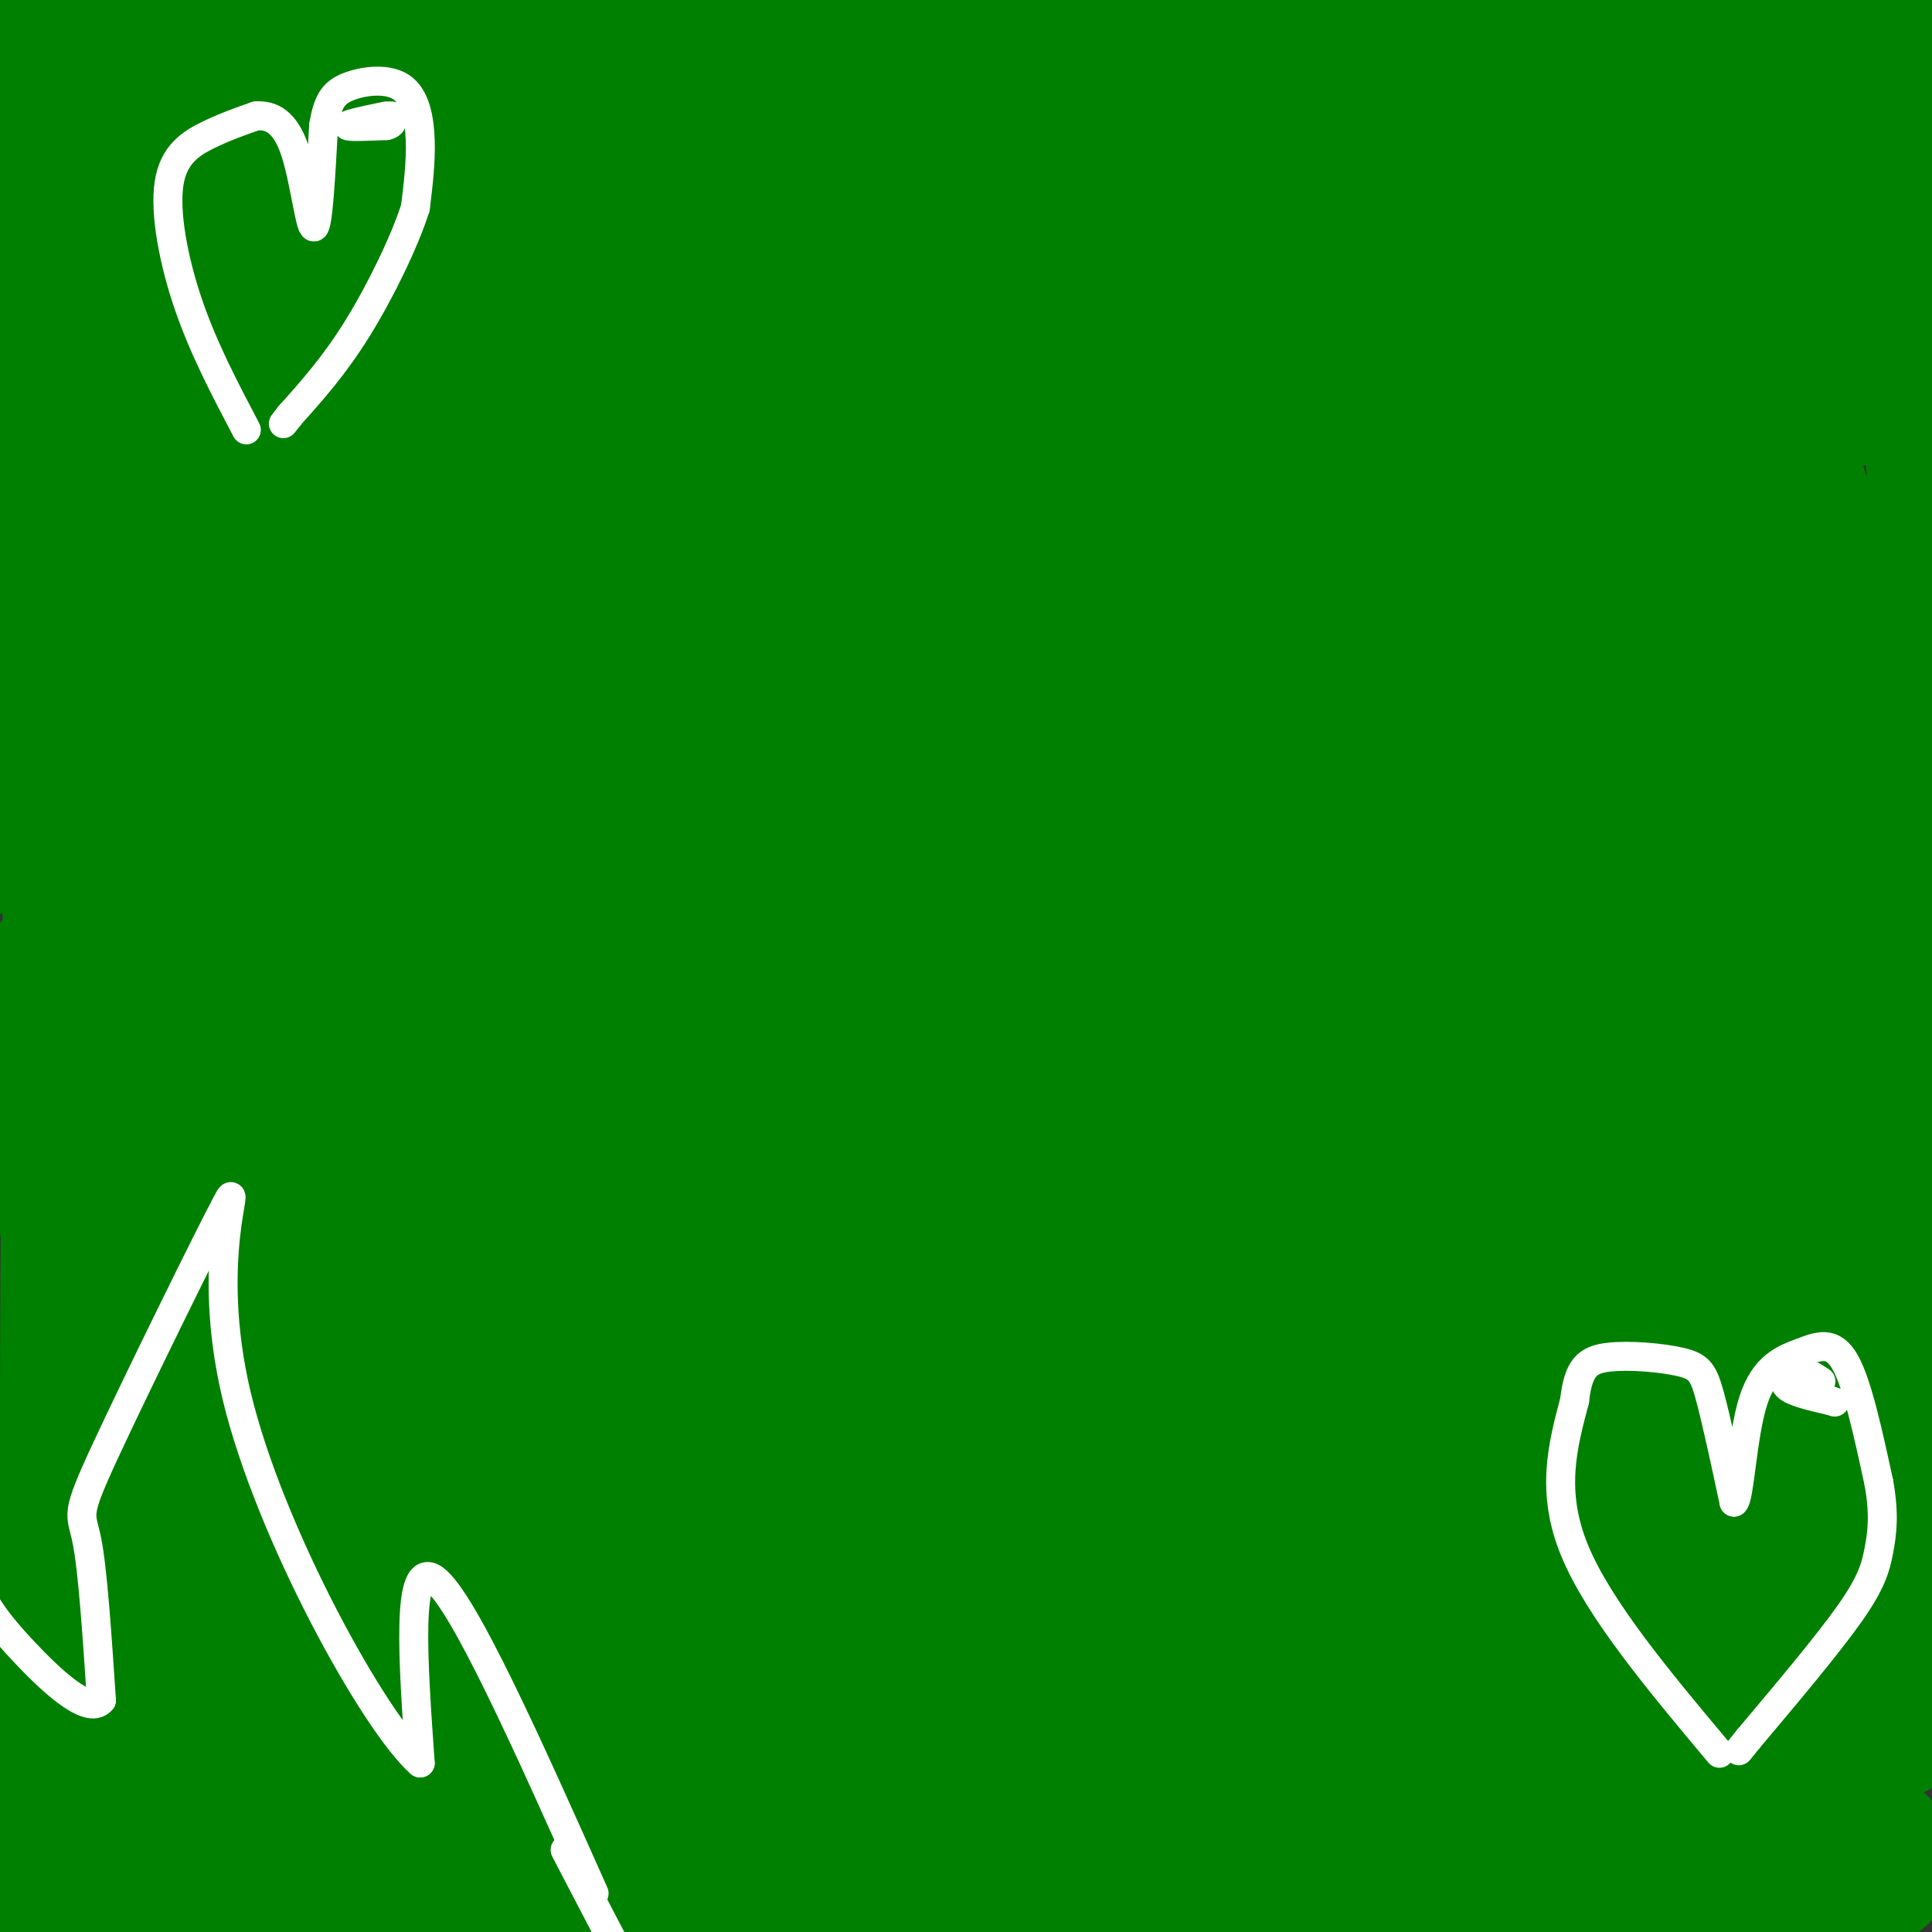 <svg viewBox='0 0 400 400' version='1.1' xmlns='http://www.w3.org/2000/svg' xmlns:xlink='http://www.w3.org/1999/xlink'><rect x="0" y="0" width="400" height="400" fill="#333333" stroke="none"/><g fill='none' stroke='#008000' stroke-width='28' stroke-linecap='round' stroke-linejoin='round'><path d='M4,7c96.167,0.250 192.333,0.500 237,-1c44.667,-1.500 37.833,-4.750 31,-8'/><path d='M399,12c-41.988,-2.970 -83.976,-5.940 -103,-2c-19.024,3.940 -15.083,14.792 -55,19c-39.917,4.208 -123.690,1.774 -163,0c-39.310,-1.774 -34.155,-2.887 -29,-4'/><path d='M49,25c-15.424,-1.070 -39.482,-1.743 -10,-1c29.482,0.743 112.506,2.904 162,5c49.494,2.096 65.459,4.128 87,8c21.541,3.872 48.658,9.586 68,15c19.342,5.414 30.909,10.529 36,14c5.091,3.471 3.707,5.297 9,7c5.293,1.703 17.262,3.284 -14,9c-31.262,5.716 -105.756,15.566 -143,21c-37.244,5.434 -37.240,6.450 -81,7c-43.760,0.550 -131.286,0.632 -97,0c34.286,-0.632 190.385,-1.978 261,-1c70.615,0.978 55.747,4.279 55,8c-0.747,3.721 12.626,7.860 26,12'/><path d='M402,144c-3.696,2.371 -7.392,4.741 -26,9c-18.608,4.259 -52.129,10.406 -81,15c-28.871,4.594 -53.093,7.636 -101,9c-47.907,1.364 -119.501,1.051 -159,0c-39.499,-1.051 -46.905,-2.840 -19,-4c27.905,-1.160 91.119,-1.692 133,-2c41.881,-0.308 62.430,-0.390 106,8c43.570,8.390 110.163,25.254 144,37c33.837,11.746 34.919,18.373 36,25'/><path d='M354,287c-36.786,2.542 -73.572,5.084 -103,7c-29.428,1.916 -51.499,3.207 -105,-1c-53.501,-4.207 -138.433,-13.913 -123,-17c15.433,-3.087 131.230,0.444 197,5c65.770,4.556 81.511,10.136 99,17c17.489,6.864 36.724,15.012 46,21c9.276,5.988 8.593,9.817 8,15c-0.593,5.183 -1.097,11.719 -11,19c-9.903,7.281 -29.205,15.306 -57,24c-27.795,8.694 -64.084,18.055 -123,22c-58.916,3.945 -140.458,2.472 -222,1'/><path d='M27,375c21.319,-3.220 42.638,-6.440 67,-8c24.362,-1.560 51.767,-1.459 61,0c9.233,1.459 0.293,4.278 -2,6c-2.293,1.722 2.059,2.349 -23,7c-25.059,4.651 -79.530,13.325 -134,22'/><path d='M89,353c54.607,-5.417 109.214,-10.833 121,-9c11.786,1.833 -19.250,10.917 -48,20c-28.750,9.083 -55.214,18.167 -82,25c-26.786,6.833 -53.893,11.417 -81,16'/><path d='M8,240c18.596,-26.421 37.193,-52.842 46,-63c8.807,-10.158 7.825,-4.053 1,35c-6.825,39.053 -19.491,111.053 -25,148c-5.509,36.947 -3.860,38.842 -2,42c1.860,3.158 3.930,7.579 6,12'/><path d='M50,397c3.831,-23.436 7.661,-46.871 9,-85c1.339,-38.129 0.186,-90.950 -5,-143c-5.186,-52.050 -14.404,-103.328 -19,-125c-4.596,-21.672 -4.570,-13.739 -5,-12c-0.430,1.739 -1.314,-2.717 -2,6c-0.686,8.717 -1.172,30.606 2,56c3.172,25.394 10.003,54.294 14,76c3.997,21.706 5.161,36.220 6,65c0.839,28.780 1.352,71.827 3,80c1.648,8.173 4.429,-18.527 7,-70c2.571,-51.473 4.932,-127.718 8,-169c3.068,-41.282 6.843,-47.601 8,-37c1.157,10.601 -0.304,38.123 -3,64c-2.696,25.877 -6.627,50.108 -20,92c-13.373,41.892 -36.186,101.446 -59,161'/><path d='M9,245c6.745,-62.697 13.490,-125.395 16,-175c2.510,-49.605 0.785,-86.118 0,-37c-0.785,49.118 -0.631,183.866 3,271c3.631,87.134 10.740,126.653 13,48c2.260,-78.653 -0.329,-275.480 0,-324c0.329,-48.520 3.577,51.267 0,128c-3.577,76.733 -13.979,130.413 -17,150c-3.021,19.587 1.341,5.081 4,-8c2.659,-13.081 3.617,-24.737 4,-44c0.383,-19.263 0.192,-46.131 0,-73'/><path d='M32,181c0.762,-27.143 2.667,-58.500 0,-91c-2.667,-32.500 -9.905,-66.143 -16,-88c-6.095,-21.857 -11.048,-31.929 -16,-42'/><path d='M8,28c-1.024,40.345 -2.048,80.690 0,87c2.048,6.310 7.167,-21.417 12,-53c4.833,-31.583 9.381,-67.024 5,-56c-4.381,11.024 -17.690,68.512 -31,126'/><path d='M1,159c30.238,-10.312 60.476,-20.624 110,-47c49.524,-26.376 118.333,-68.816 151,-89c32.667,-20.184 29.193,-18.112 22,-9c-7.193,9.112 -18.104,25.264 -42,49c-23.896,23.736 -60.777,55.055 -100,82c-39.223,26.945 -80.788,49.516 -103,60c-22.212,10.484 -25.072,8.883 -27,8c-1.928,-0.883 -2.925,-1.046 -4,-2c-1.075,-0.954 -2.229,-2.697 3,-11c5.229,-8.303 16.841,-23.166 29,-40c12.159,-16.834 24.866,-35.639 49,-55c24.134,-19.361 59.695,-39.277 76,-47c16.305,-7.723 13.355,-3.252 18,-3c4.645,0.252 16.887,-3.714 25,5c8.113,8.714 12.099,30.108 11,51c-1.099,20.892 -7.282,41.281 -17,65c-9.718,23.719 -22.972,50.769 -37,73c-14.028,22.231 -28.829,39.645 -40,52c-11.171,12.355 -18.712,19.651 -24,24c-5.288,4.349 -8.323,5.752 -11,3c-2.677,-2.752 -4.996,-9.657 -6,-15c-1.004,-5.343 -0.692,-9.123 0,-16c0.692,-6.877 1.763,-16.852 8,-27c6.237,-10.148 17.639,-20.471 31,-29c13.361,-8.529 28.680,-15.265 44,-22'/><path d='M167,219c15.059,-4.667 30.705,-5.336 47,-5c16.295,0.336 33.238,1.677 46,7c12.762,5.323 21.341,14.630 26,23c4.659,8.370 5.397,15.805 5,23c-0.397,7.195 -1.930,14.150 -13,24c-11.070,9.850 -31.678,22.596 -50,30c-18.322,7.404 -34.359,9.468 -58,10c-23.641,0.532 -54.888,-0.466 -78,-5c-23.112,-4.534 -38.090,-12.604 -47,-18c-8.910,-5.396 -11.754,-8.118 -12,-12c-0.246,-3.882 2.104,-8.922 7,-12c4.896,-3.078 12.337,-4.192 25,-5c12.663,-0.808 30.547,-1.310 55,-1c24.453,0.310 55.474,1.430 83,6c27.526,4.570 51.558,12.589 69,21c17.442,8.411 28.294,17.213 34,24c5.706,6.787 6.266,11.560 5,17c-1.266,5.440 -4.359,11.547 -15,18c-10.641,6.453 -28.829,13.253 -54,17c-25.171,3.747 -57.326,4.442 -90,5c-32.674,0.558 -65.868,0.980 -89,0c-23.132,-0.980 -36.203,-3.363 -42,-5c-5.797,-1.637 -4.319,-2.527 23,-6c27.319,-3.473 80.481,-9.530 129,-12c48.519,-2.470 92.395,-1.352 119,-1c26.605,0.352 35.938,-0.060 51,3c15.062,3.060 35.852,9.593 44,15c8.148,5.407 3.655,9.686 -8,13c-11.655,3.314 -30.473,5.661 -56,7c-25.527,1.339 -57.764,1.669 -90,2'/><path d='M233,402c-19.839,0.705 -24.437,1.466 -44,0c-19.563,-1.466 -54.090,-5.159 -68,-7c-13.910,-1.841 -7.204,-1.832 -1,-4c6.204,-2.168 11.904,-6.515 15,-10c3.096,-3.485 3.587,-6.110 54,-23c50.413,-16.890 150.746,-48.047 190,-60c39.254,-11.953 17.427,-4.703 10,0c-7.427,4.703 -0.455,6.859 0,11c0.455,4.141 -5.608,10.269 -16,22c-10.392,11.731 -25.112,29.066 -41,44c-15.888,14.934 -32.944,27.467 -50,40'/><path d='M229,379c6.676,-19.787 13.353,-39.574 20,-52c6.647,-12.426 13.265,-17.492 35,-58c21.735,-40.508 58.589,-116.458 72,-102c13.411,14.458 3.381,119.324 0,166c-3.381,46.676 -0.113,35.162 4,34c4.113,-1.162 9.072,8.029 13,11c3.928,2.971 6.827,-0.277 12,-13c5.173,-12.723 12.621,-34.921 17,-69c4.379,-34.079 5.690,-80.040 7,-126'/><path d='M403,295c-2.684,29.351 -5.368,58.701 -10,63c-4.632,4.299 -11.214,-16.454 -16,-93c-4.786,-76.546 -7.778,-208.887 -16,-226c-8.222,-17.113 -21.676,81.000 -30,127c-8.324,46.000 -11.520,39.887 -30,81c-18.480,41.113 -52.245,129.454 -47,99c5.245,-30.454 49.498,-179.701 71,-259c21.502,-79.299 20.251,-88.649 19,-98'/><path d='M330,57c-11.145,40.097 -22.290,80.194 -44,136c-21.710,55.806 -53.986,127.320 -67,156c-13.014,28.680 -6.765,14.526 1,-24c7.765,-38.526 17.046,-101.425 27,-159c9.954,-57.575 20.579,-109.827 23,-117c2.421,-7.173 -3.363,30.732 -11,63c-7.637,32.268 -17.128,58.897 -40,112c-22.872,53.103 -59.124,132.678 -40,78c19.124,-54.678 93.624,-243.610 120,-294c26.376,-50.390 4.626,37.761 -10,88c-14.626,50.239 -22.130,62.564 -34,85c-11.870,22.436 -28.106,54.982 -42,78c-13.894,23.018 -25.447,36.509 -37,50'/><path d='M176,309c-13.141,13.402 -27.493,21.907 -34,25c-6.507,3.093 -5.168,0.774 -9,-3c-3.832,-3.774 -12.837,-9.005 -22,-32c-9.163,-22.995 -18.486,-63.756 -20,-97c-1.514,-33.244 4.781,-58.971 7,-72c2.219,-13.029 0.361,-13.359 9,-26c8.639,-12.641 27.775,-37.592 41,-49c13.225,-11.408 20.540,-9.274 33,-4c12.460,5.274 30.066,13.686 39,17c8.934,3.314 9.196,1.530 15,16c5.804,14.470 17.150,45.194 20,66c2.850,20.806 -2.797,31.693 -12,45c-9.203,13.307 -21.963,29.035 -39,42c-17.037,12.965 -38.353,23.169 -59,29c-20.647,5.831 -40.626,7.289 -56,5c-15.374,-2.289 -26.143,-8.324 -33,-17c-6.857,-8.676 -9.801,-19.992 -11,-33c-1.199,-13.008 -0.652,-27.708 5,-44c5.652,-16.292 16.410,-34.175 30,-50c13.590,-15.825 30.012,-29.593 47,-38c16.988,-8.407 34.543,-11.453 49,-13c14.457,-1.547 25.816,-1.595 34,2c8.184,3.595 13.194,10.834 16,18c2.806,7.166 3.407,14.260 2,25c-1.407,10.740 -4.822,25.125 -14,38c-9.178,12.875 -24.120,24.238 -41,36c-16.880,11.762 -35.697,23.922 -54,30c-18.303,6.078 -36.092,6.072 -47,6c-10.908,-0.072 -14.937,-0.212 -19,-4c-4.063,-3.788 -8.161,-11.225 -5,-23c3.161,-11.775 13.580,-27.887 24,-44'/><path d='M72,160c12.650,-17.240 32.274,-38.339 51,-56c18.726,-17.661 36.555,-31.884 49,-41c12.445,-9.116 19.505,-13.125 21,-12c1.495,1.125 -2.576,7.384 -11,15c-8.424,7.616 -21.201,16.589 -34,25c-12.799,8.411 -25.618,16.260 -41,22c-15.382,5.740 -33.326,9.369 -42,10c-8.674,0.631 -8.078,-1.737 -9,-2c-0.922,-0.263 -3.364,1.580 0,-4c3.364,-5.580 12.533,-18.581 21,-28c8.467,-9.419 16.232,-15.254 25,-21c8.768,-5.746 18.539,-11.401 23,-12c4.461,-0.599 3.614,3.858 -19,12c-22.614,8.142 -66.993,19.970 -56,12c10.993,-7.970 77.357,-35.738 111,-49c33.643,-13.262 34.564,-12.019 31,-9c-3.564,3.019 -11.613,7.813 -23,13c-11.387,5.187 -26.110,10.768 -42,15c-15.890,4.232 -32.945,7.116 -50,10'/><path d='M77,60c-8.230,1.487 -3.805,0.206 -3,-1c0.805,-1.206 -2.010,-2.337 4,-8c6.010,-5.663 20.845,-15.856 16,-17c-4.845,-1.144 -29.372,6.763 -32,9c-2.628,2.237 16.641,-1.194 23,0c6.359,1.194 -0.194,7.014 -2,10c-1.806,2.986 1.134,3.138 -10,7c-11.134,3.862 -36.342,11.435 -36,9c0.342,-2.435 26.232,-14.879 48,-20c21.768,-5.121 39.412,-2.919 53,0c13.588,2.919 23.119,6.553 34,13c10.881,6.447 23.112,15.705 28,22c4.888,6.295 2.434,9.625 2,13c-0.434,3.375 1.152,6.793 -1,11c-2.152,4.207 -8.044,9.202 -14,13c-5.956,3.798 -11.978,6.399 -18,9'/><path d='M169,130c-12.718,3.589 -35.514,8.063 -45,9c-9.486,0.937 -5.663,-1.663 -5,-6c0.663,-4.337 -1.833,-10.412 -1,-18c0.833,-7.588 4.995,-16.690 10,-26c5.005,-9.310 10.851,-18.828 16,-24c5.149,-5.172 9.600,-5.998 12,-8c2.400,-2.002 2.750,-5.179 3,0c0.250,5.179 0.401,18.713 1,25c0.599,6.287 1.647,5.326 -14,37c-15.647,31.674 -47.988,95.983 -51,103c-3.012,7.017 23.305,-43.258 42,-73c18.695,-29.742 29.769,-38.950 35,-42c5.231,-3.050 4.619,0.059 -4,16c-8.619,15.941 -25.243,44.715 -46,72c-20.757,27.285 -45.645,53.081 -54,62c-8.355,8.919 -0.178,0.959 8,-7'/><path d='M76,250c25.584,-29.303 85.545,-99.061 86,-90c0.455,9.061 -58.595,96.939 -78,126c-19.405,29.061 0.836,-0.696 10,-22c9.164,-21.304 7.251,-34.155 4,-44c-3.251,-9.845 -7.840,-16.683 -10,-21c-2.160,-4.317 -1.891,-6.113 -14,-2c-12.109,4.113 -36.596,14.133 -45,13c-8.404,-1.133 -0.724,-13.420 -1,-30c-0.276,-16.580 -8.507,-37.451 -12,-45c-3.493,-7.549 -2.246,-1.774 -1,4'/><path d='M15,139c-0.511,46.178 -1.289,159.622 -1,208c0.289,48.378 1.644,31.689 3,15'/><path d='M17,362c0.770,4.901 1.196,9.654 1,13c-0.196,3.346 -1.014,5.285 -4,8c-2.986,2.715 -8.139,6.204 -11,6c-2.861,-0.204 -3.431,-4.102 -4,-8'/><path d='M0,350c-0.859,-1.443 -1.719,-2.885 22,-7c23.719,-4.115 72.016,-10.902 91,-14c18.984,-3.098 8.653,-2.506 2,3c-6.653,5.506 -9.630,15.928 -20,26c-10.370,10.072 -28.134,19.796 -36,23c-7.866,3.204 -5.835,-0.111 -8,0c-2.165,0.111 -8.526,3.647 4,-8c12.526,-11.647 43.940,-38.477 61,-52c17.060,-13.523 19.766,-13.740 27,-16c7.234,-2.260 18.996,-6.564 24,-6c5.004,0.564 3.248,5.997 -5,14c-8.248,8.003 -22.990,18.578 -35,25c-12.010,6.422 -21.289,8.692 -29,10c-7.711,1.308 -13.856,1.654 -20,2'/><path d='M78,350c-5.849,-0.326 -10.472,-2.140 -11,-4c-0.528,-1.860 3.040,-3.766 1,-6c-2.040,-2.234 -9.689,-4.794 32,-13c41.689,-8.206 132.716,-22.056 174,-28c41.284,-5.944 32.826,-3.980 32,1c-0.826,4.980 5.980,12.978 12,19c6.020,6.022 11.253,10.068 14,12c2.747,1.932 3.009,1.751 2,6c-1.009,4.249 -3.288,12.928 -15,17c-11.712,4.072 -32.856,3.536 -54,3'/><path d='M265,357c-10.637,-0.252 -10.230,-2.383 -10,-4c0.230,-1.617 0.283,-2.718 1,-7c0.717,-4.282 2.098,-11.743 14,-15c11.902,-3.257 34.323,-2.311 47,0c12.677,2.311 15.608,5.986 19,7c3.392,1.014 7.243,-0.634 2,8c-5.243,8.634 -19.582,27.550 -25,37c-5.418,9.450 -1.916,9.436 3,10c4.916,0.564 11.246,1.708 18,0c6.754,-1.708 13.934,-6.268 19,-10c5.066,-3.732 8.019,-6.638 10,-10c1.981,-3.362 2.991,-7.181 4,-11'/><path d='M367,362c1.146,-28.387 2.013,-93.854 2,-125c-0.013,-31.146 -0.904,-27.970 4,-35c4.904,-7.030 15.603,-24.266 21,-38c5.397,-13.734 5.491,-23.967 6,-35c0.509,-11.033 1.431,-22.867 0,-37c-1.431,-14.133 -5.216,-30.567 -9,-47'/><path d='M391,45c-2.226,-14.702 -3.292,-27.958 -7,-31c-3.708,-3.042 -10.060,4.131 -22,8c-11.940,3.869 -29.470,4.435 -47,5'/><path d='M315,27c-16.217,1.047 -33.259,1.163 -18,1c15.259,-0.163 62.820,-0.606 79,2c16.180,2.606 0.980,8.260 -12,16c-12.980,7.740 -23.740,17.565 -43,28c-19.260,10.435 -47.021,21.482 -53,23c-5.979,1.518 9.824,-6.491 19,-11c9.176,-4.509 11.727,-5.518 22,-6c10.273,-0.482 28.269,-0.437 37,0c8.731,0.437 8.196,1.266 6,12c-2.196,10.734 -6.052,31.372 -13,48c-6.948,16.628 -16.986,29.246 -31,46c-14.014,16.754 -32.004,37.644 -49,52c-16.996,14.356 -32.998,22.178 -49,30'/><path d='M210,268c-14.918,6.487 -27.713,7.705 -13,2c14.713,-5.705 56.934,-18.332 87,-25c30.066,-6.668 47.976,-7.377 54,-4c6.024,3.377 0.160,10.841 -5,16c-5.160,5.159 -9.616,8.014 -15,12c-5.384,3.986 -11.695,9.105 -24,14c-12.305,4.895 -30.602,9.567 -33,8c-2.398,-1.567 11.104,-9.372 17,-13c5.896,-3.628 4.187,-3.081 23,-8c18.813,-4.919 58.147,-15.306 69,-15c10.853,0.306 -6.776,11.306 -22,20c-15.224,8.694 -28.044,15.082 -46,21c-17.956,5.918 -41.049,11.366 -49,11c-7.951,-0.366 -0.760,-6.546 1,-9c1.760,-2.454 -1.910,-1.184 11,-13c12.910,-11.816 42.399,-36.720 62,-52c19.601,-15.280 29.315,-20.937 31,-21c1.685,-0.063 -4.657,5.469 -11,11'/><path d='M347,223c-18.000,14.762 -57.500,46.166 -69,53c-11.500,6.834 5.000,-10.903 16,-21c11.000,-10.097 16.499,-12.554 29,-25c12.501,-12.446 32.004,-34.882 35,-38c2.996,-3.118 -10.517,13.082 -29,43c-18.483,29.918 -41.938,73.555 -33,61c8.938,-12.555 50.268,-81.301 74,-124c23.732,-42.699 29.866,-59.349 36,-76'/><path d='M400,161c-3.518,28.652 -7.037,57.304 -9,82c-1.963,24.696 -2.372,45.437 0,46c2.372,0.563 7.524,-19.053 10,-32c2.476,-12.947 2.274,-19.224 1,-37c-1.274,-17.776 -3.622,-47.050 -9,-68c-5.378,-20.950 -13.786,-33.575 -18,-44c-4.214,-10.425 -4.233,-18.650 -5,11c-0.767,29.650 -2.284,97.175 -3,128c-0.716,30.825 -0.633,24.950 7,-2c7.633,-26.950 22.817,-74.975 38,-123'/><path d='M353,82c-55.573,36.872 -111.146,73.744 -141,95c-29.854,21.256 -33.990,26.896 -40,33c-6.010,6.104 -13.895,12.671 -12,16c1.895,3.329 13.570,3.418 33,-3c19.430,-6.418 46.616,-19.343 75,-34c28.384,-14.657 57.967,-31.045 82,-46c24.033,-14.955 42.517,-28.478 61,-42'/><path d='M364,115c-77.622,26.289 -155.244,52.578 -207,67c-51.756,14.422 -77.644,16.978 -102,19c-24.356,2.022 -47.178,3.511 -70,5'/><path d='M70,150c66.548,-26.204 133.096,-52.408 166,-65c32.904,-12.592 32.164,-11.571 47,-15c14.836,-3.429 45.248,-11.309 54,-11c8.752,0.309 -4.158,8.807 0,9c4.158,0.193 25.383,-7.919 -25,14c-50.383,21.919 -172.373,73.870 -224,96c-51.627,22.130 -32.891,14.438 -18,7c14.891,-7.438 25.935,-14.624 70,-31c44.065,-16.376 121.149,-41.943 94,-35c-27.149,6.943 -158.532,46.396 -192,58c-33.468,11.604 30.978,-4.642 89,-15c58.022,-10.358 109.621,-14.827 94,-8c-15.621,6.827 -98.463,24.951 -130,32c-31.537,7.049 -11.768,3.025 8,-1'/><path d='M103,185c37.931,-7.529 128.757,-25.852 138,-31c9.243,-5.148 -63.097,2.878 -112,6c-48.903,3.122 -74.367,1.340 -82,-2c-7.633,-3.340 2.566,-8.238 5,-11c2.434,-2.762 -2.898,-3.386 18,-13c20.898,-9.614 68.024,-28.216 82,-35c13.976,-6.784 -5.199,-1.750 -10,1c-4.801,2.750 4.771,3.214 16,3c11.229,-0.214 24.114,-1.107 37,-2'/><path d='M195,101c2.542,-1.308 -9.603,-3.579 -13,-9c-3.397,-5.421 1.953,-13.992 -7,0c-8.953,13.992 -32.208,50.548 -46,80c-13.792,29.452 -18.119,51.802 -20,58c-1.881,6.198 -1.314,-3.754 -6,-8c-4.686,-4.246 -14.625,-2.784 -19,-3c-4.375,-0.216 -3.188,-2.108 -2,-4'/><path d='M82,215c1.572,-1.314 6.502,-2.599 8,1c1.498,3.599 -0.437,12.084 4,27c4.437,14.916 15.244,36.265 20,46c4.756,9.735 3.460,7.857 1,11c-2.460,3.143 -6.085,11.308 -9,12c-2.915,0.692 -5.118,-6.088 -2,-14c3.118,-7.912 11.559,-16.956 20,-26'/><path d='M124,272c8.453,-8.813 19.585,-17.847 27,-24c7.415,-6.153 11.112,-9.426 36,-18c24.888,-8.574 70.968,-22.450 93,-13c22.032,9.450 20.016,42.225 18,75'/><path d='M298,292c2.532,22.062 -0.139,39.716 -3,53c-2.861,13.284 -5.912,22.198 -7,28c-1.088,5.802 -0.211,8.491 -5,3c-4.789,-5.491 -15.242,-19.163 -21,-32c-5.758,-12.837 -6.819,-24.841 -9,-31c-2.181,-6.159 -5.480,-6.474 -18,-9c-12.520,-2.526 -34.260,-7.263 -56,-12'/></g>
<g fill='none' stroke='#ffffff' stroke-width='6' stroke-linecap='round' stroke-linejoin='round'><path d='M51,89c-4.440,-8.435 -8.881,-16.869 -12,-26c-3.119,-9.131 -4.917,-18.958 -4,-25c0.917,-6.042 4.548,-8.298 8,-10c3.452,-1.702 6.726,-2.851 10,-4'/><path d='M53,24c3.143,-0.238 6.000,1.167 8,7c2.000,5.833 3.143,16.095 4,16c0.857,-0.095 1.429,-10.548 2,-21'/><path d='M67,26c0.842,-4.930 1.947,-6.754 5,-8c3.053,-1.246 8.053,-1.912 11,0c2.947,1.912 3.842,6.404 4,11c0.158,4.596 -0.421,9.298 -1,14'/><path d='M86,43c-2.200,6.933 -7.200,17.267 -12,25c-4.800,7.733 -9.400,12.867 -14,18'/><path d='M60,86c-2.333,3.000 -1.167,1.500 0,0'/><path d='M356,363c-12.500,-14.917 -25.000,-29.833 -30,-42c-5.000,-12.167 -2.500,-21.583 0,-31'/><path d='M326,290c0.756,-6.853 2.646,-8.486 7,-9c4.354,-0.514 11.172,0.093 15,1c3.828,0.907 4.665,2.116 6,7c1.335,4.884 3.167,13.442 5,22'/><path d='M359,311c1.195,-0.794 1.681,-13.780 4,-21c2.319,-7.220 6.470,-8.675 10,-10c3.530,-1.325 6.437,-2.522 9,2c2.563,4.522 4.781,14.761 7,25'/><path d='M389,307c1.190,6.571 0.667,10.500 0,14c-0.667,3.500 -1.476,6.571 -6,13c-4.524,6.429 -12.762,16.214 -21,26'/><path d='M362,360c-3.500,4.333 -1.750,2.167 0,0'/><path d='M377,286c-1.689,-1.111 -3.378,-2.222 -5,-2c-1.622,0.222 -3.178,1.778 -2,3c1.178,1.222 5.089,2.111 9,3'/><path d='M379,290c1.500,0.500 0.750,0.250 0,0'/><path d='M80,24c-4.000,0.833 -8.000,1.667 -8,2c0.000,0.333 4.000,0.167 8,0'/><path d='M80,26c1.500,-0.333 1.250,-1.167 1,-2'/><path d='M123,392c-13.500,-30.250 -27.000,-60.500 -33,-65c-6.000,-4.500 -4.500,16.750 -3,38'/><path d='M87,365c-9.336,-8.132 -31.176,-47.464 -38,-76c-6.824,-28.536 1.367,-46.278 -2,-40c-3.367,6.278 -18.291,36.575 -25,51c-6.709,14.425 -5.203,12.979 -4,19c1.203,6.021 2.101,19.511 3,33'/><path d='M21,352c-2.733,3.356 -11.067,-4.756 -16,-10c-4.933,-5.244 -6.467,-7.622 -8,-10'/><path d='M117,383c0.000,0.000 12.000,23.000 12,23'/></g>
</svg>